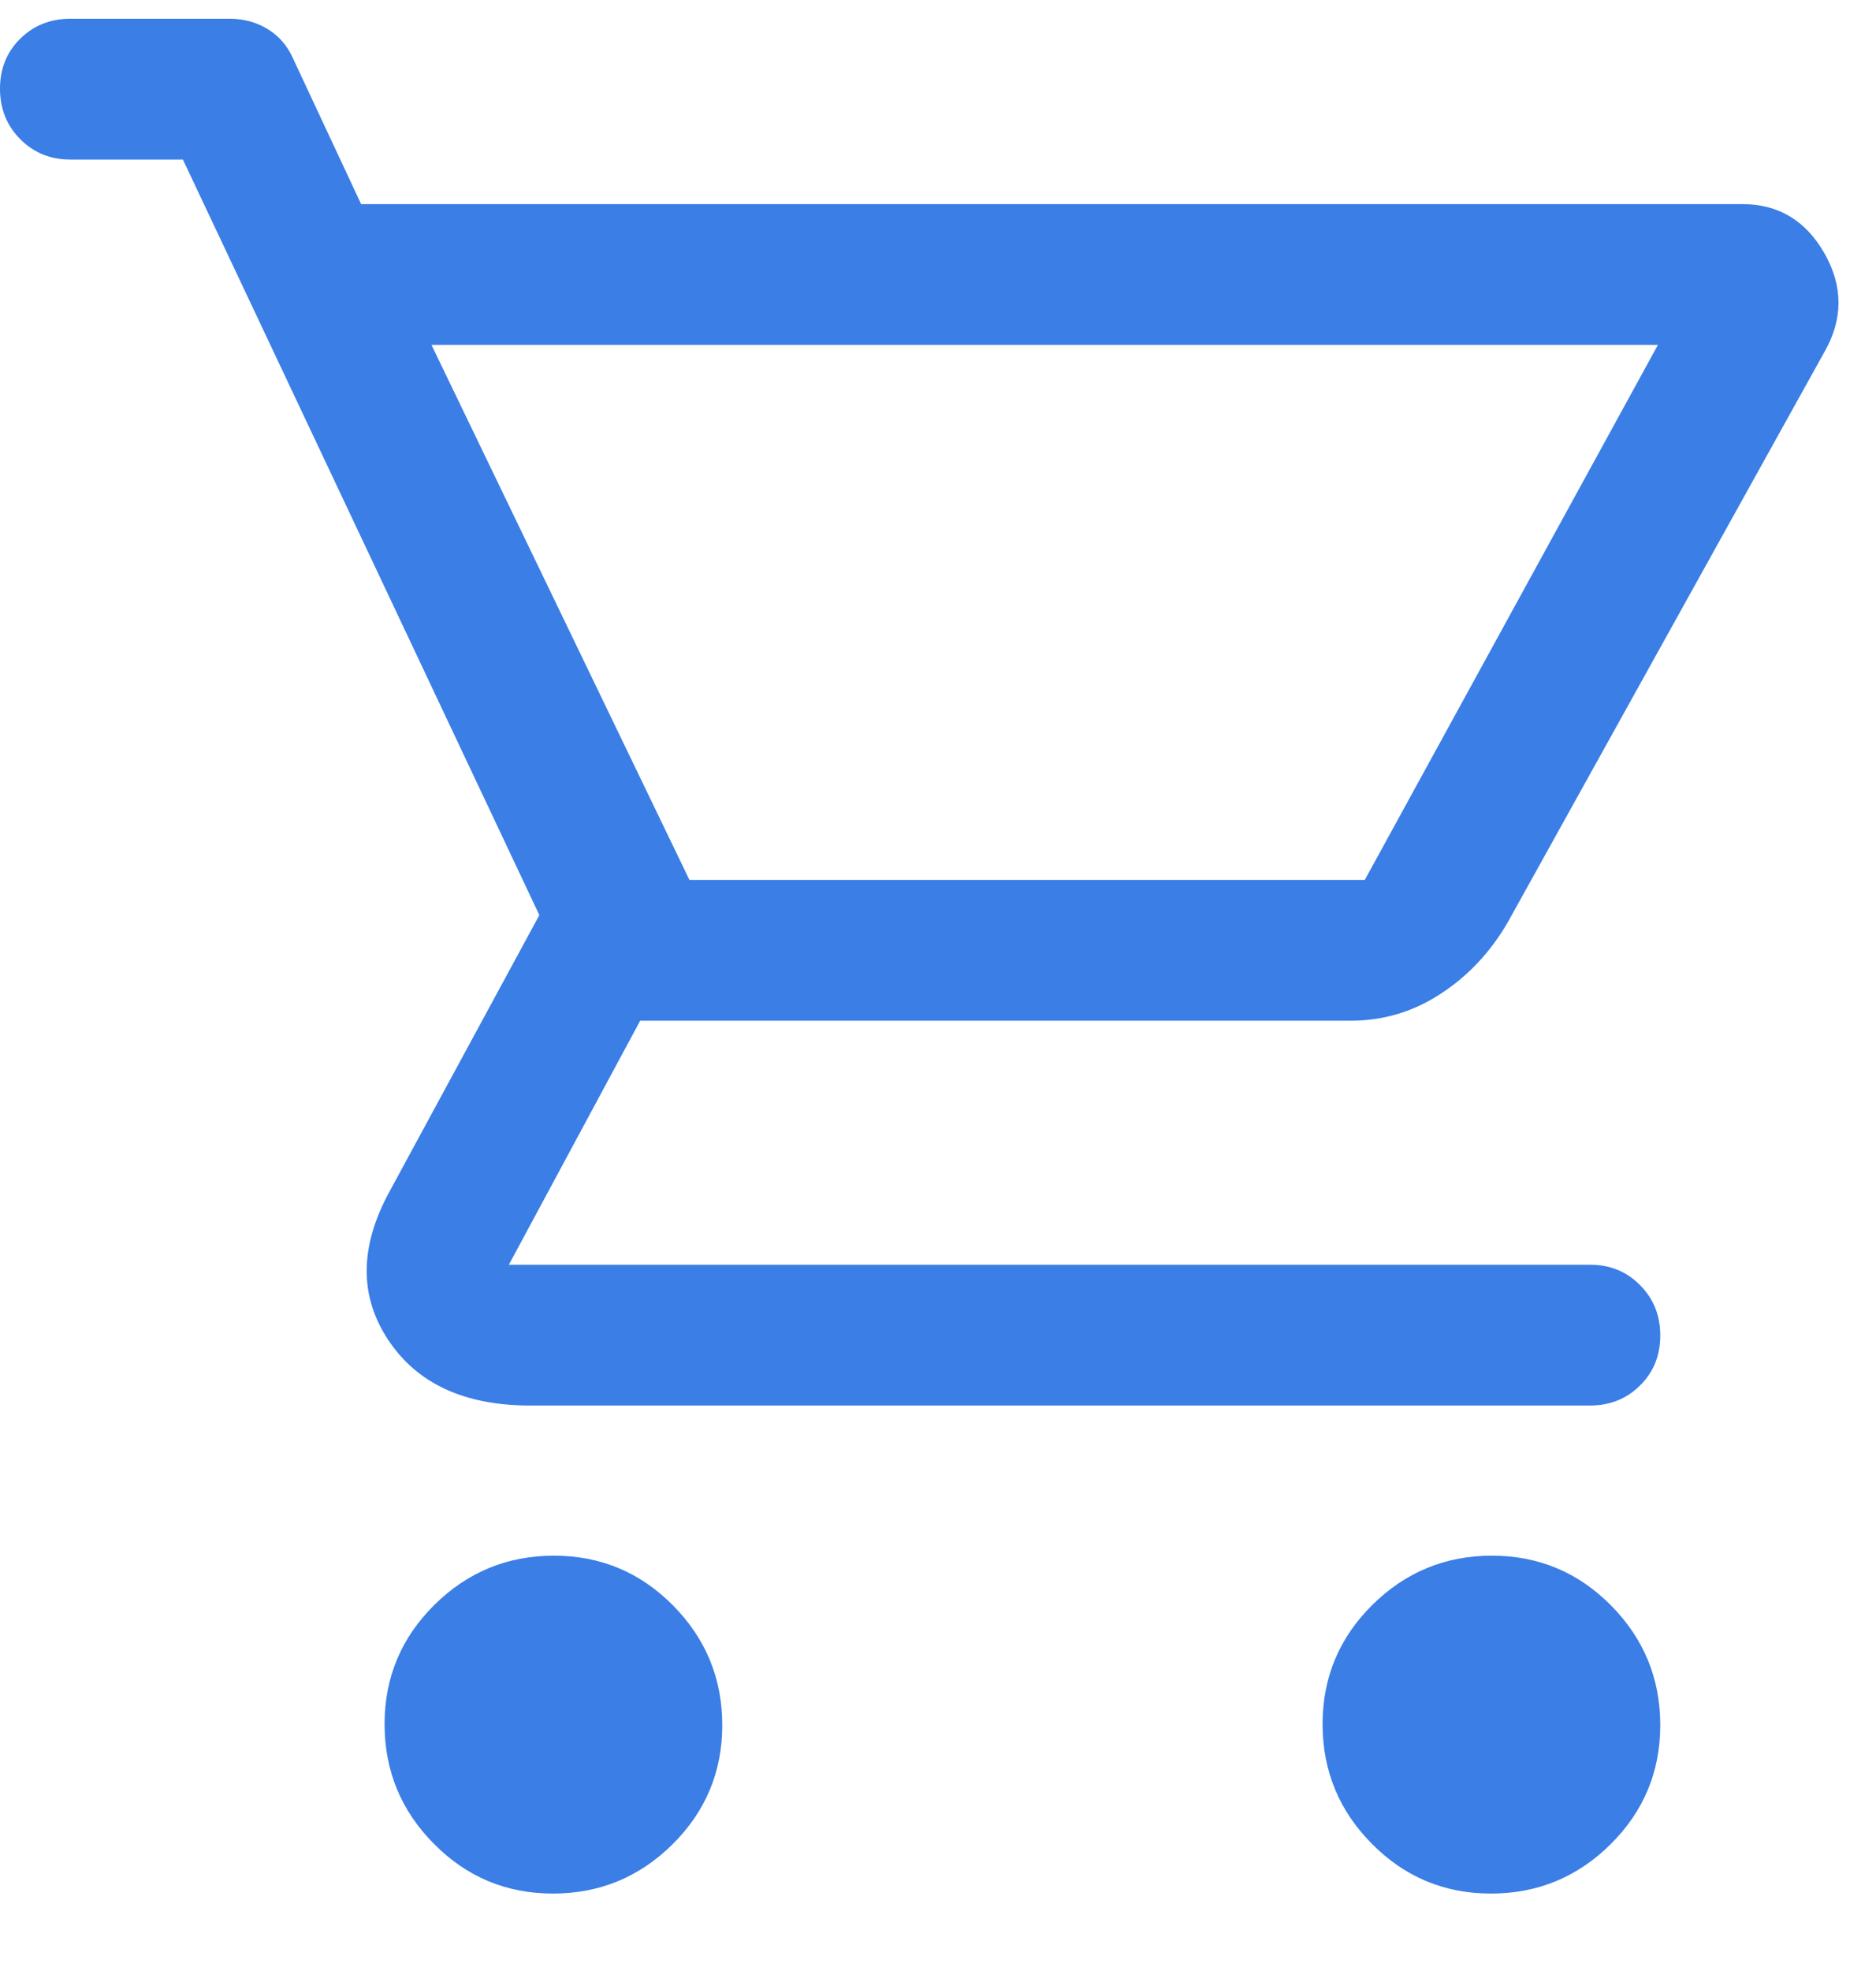 <svg width="20" height="21" viewBox="0 0 20 21" fill="none" xmlns="http://www.w3.org/2000/svg">
<path d="M5.895 20.175C5.398 20.175 4.975 19.998 4.625 19.644C4.275 19.291 4.1 18.866 4.1 18.369C4.1 17.873 4.277 17.45 4.63 17.1C4.984 16.75 5.409 16.575 5.905 16.575C6.402 16.575 6.825 16.752 7.175 17.105C7.525 17.459 7.7 17.884 7.7 18.38C7.7 18.877 7.523 19.3 7.17 19.65C6.816 20 6.391 20.175 5.895 20.175ZM15.895 20.175C15.398 20.175 14.975 19.998 14.625 19.644C14.275 19.291 14.1 18.866 14.1 18.369C14.1 17.873 14.277 17.45 14.63 17.1C14.984 16.75 15.409 16.575 15.905 16.575C16.402 16.575 16.825 16.752 17.175 17.105C17.525 17.459 17.7 17.884 17.7 18.38C17.7 18.877 17.523 19.3 17.17 19.65C16.816 20 16.391 20.175 15.895 20.175ZM4.6 3.675L7.35 9.375H14.55L17.675 3.675H4.6ZM3.85 2.175H18.577C18.96 2.175 19.251 2.35 19.451 2.7C19.65 3.05 19.65 3.4 19.45 3.75L16.075 9.825C15.892 10.141 15.654 10.396 15.361 10.587C15.068 10.779 14.748 10.875 14.4 10.875H6.825L5.425 13.475H16.95C17.163 13.475 17.341 13.547 17.484 13.692C17.628 13.836 17.7 14.015 17.7 14.229C17.7 14.443 17.628 14.62 17.484 14.762C17.341 14.904 17.163 14.975 16.95 14.975H5.65C4.95 14.975 4.446 14.741 4.138 14.275C3.829 13.808 3.833 13.283 4.15 12.7L5.75 9.75L1.95 1.7H0.75C0.537 1.7 0.359 1.627 0.216 1.483C0.072 1.338 0 1.159 0 0.945C0 0.732 0.072 0.554 0.216 0.412C0.359 0.271 0.537 0.2 0.75 0.2H2.45C2.6 0.2 2.735 0.237 2.855 0.311C2.975 0.384 3.065 0.489 3.125 0.625L3.85 2.175Z" fill="#3A7EE6"/>
</svg>
